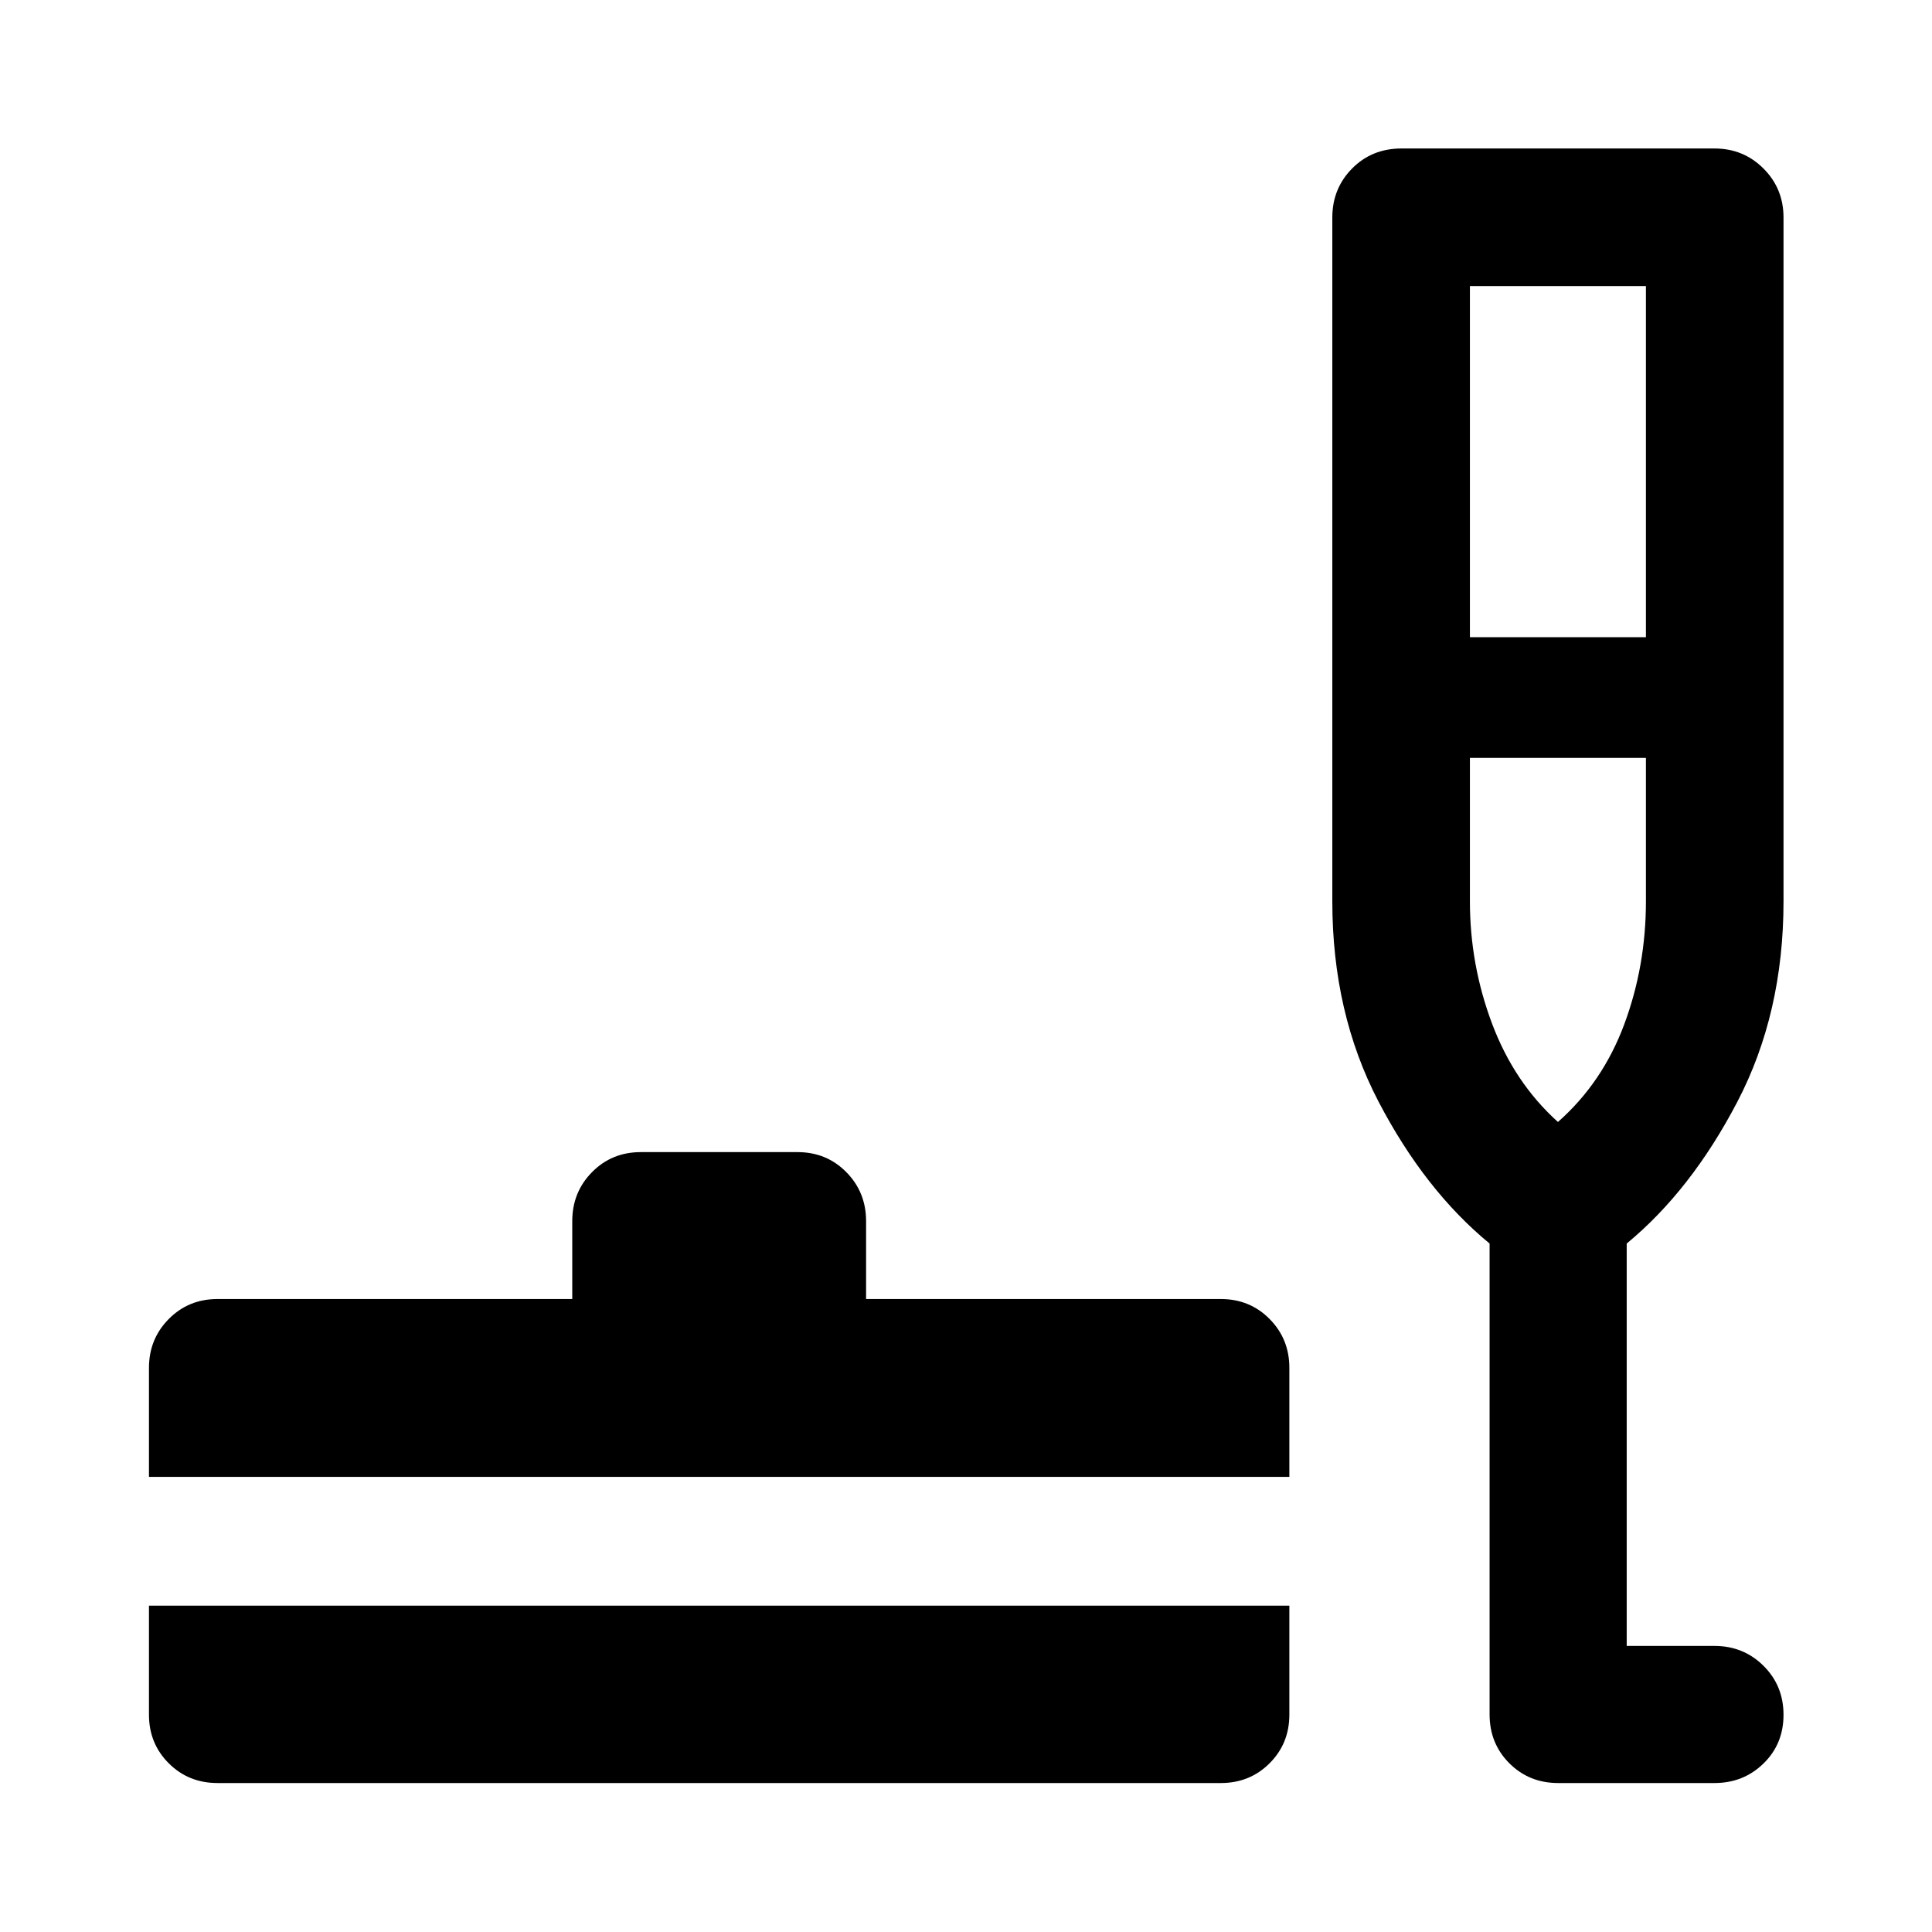 <svg xmlns="http://www.w3.org/2000/svg" width="48" height="48" viewBox="0 -960 960 960"><path d="M74.02-162.15h566.65v54.16q0 14.33-9.82 24.15-9.82 9.82-24.24 9.82H108.09q-14.43 0-24.25-9.82t-9.82-24.15v-54.16Zm0-64v-54.16q0-14.33 9.82-24.27t24.25-9.94h176.26v-38.7q0-14.39 9.82-24.35 9.82-9.95 24.24-9.95h77.87q14.43 0 24.25 9.95 9.82 9.96 9.82 24.35v38.7h176.26q14.42 0 24.24 9.92 9.82 9.92 9.82 24.26v54.19H74.02Zm666.15-115.94q-32.19-26.48-55.17-70.49-22.98-44.02-22.98-99.57v-339.76q0-14.4 9.82-24.35 9.82-9.96 24.56-9.96h155.51q14.4 0 24.35 9.96 9.96 9.95 9.96 24.35v339.76q0 55.69-22.97 99.68-22.97 43.99-54.95 70.38v199.94h43.61q14.4 0 24.35 9.87 9.96 9.87 9.96 24.37 0 14.5-9.96 24.19-9.95 9.7-24.35 9.7h-77.67q-14.42 0-24.25-9.82-9.82-9.82-9.82-24.25v-234Zm-9.78-301.3h87.46v-174.46h-87.46v174.46Zm43.74 240.89q22.15-19.52 32.94-48.49 10.78-28.97 10.78-61.16v-71.24h-87.46v71.24q0 31.54 11.02 60.83 11.02 29.3 32.72 48.82Zm.11 0Z"/></svg>